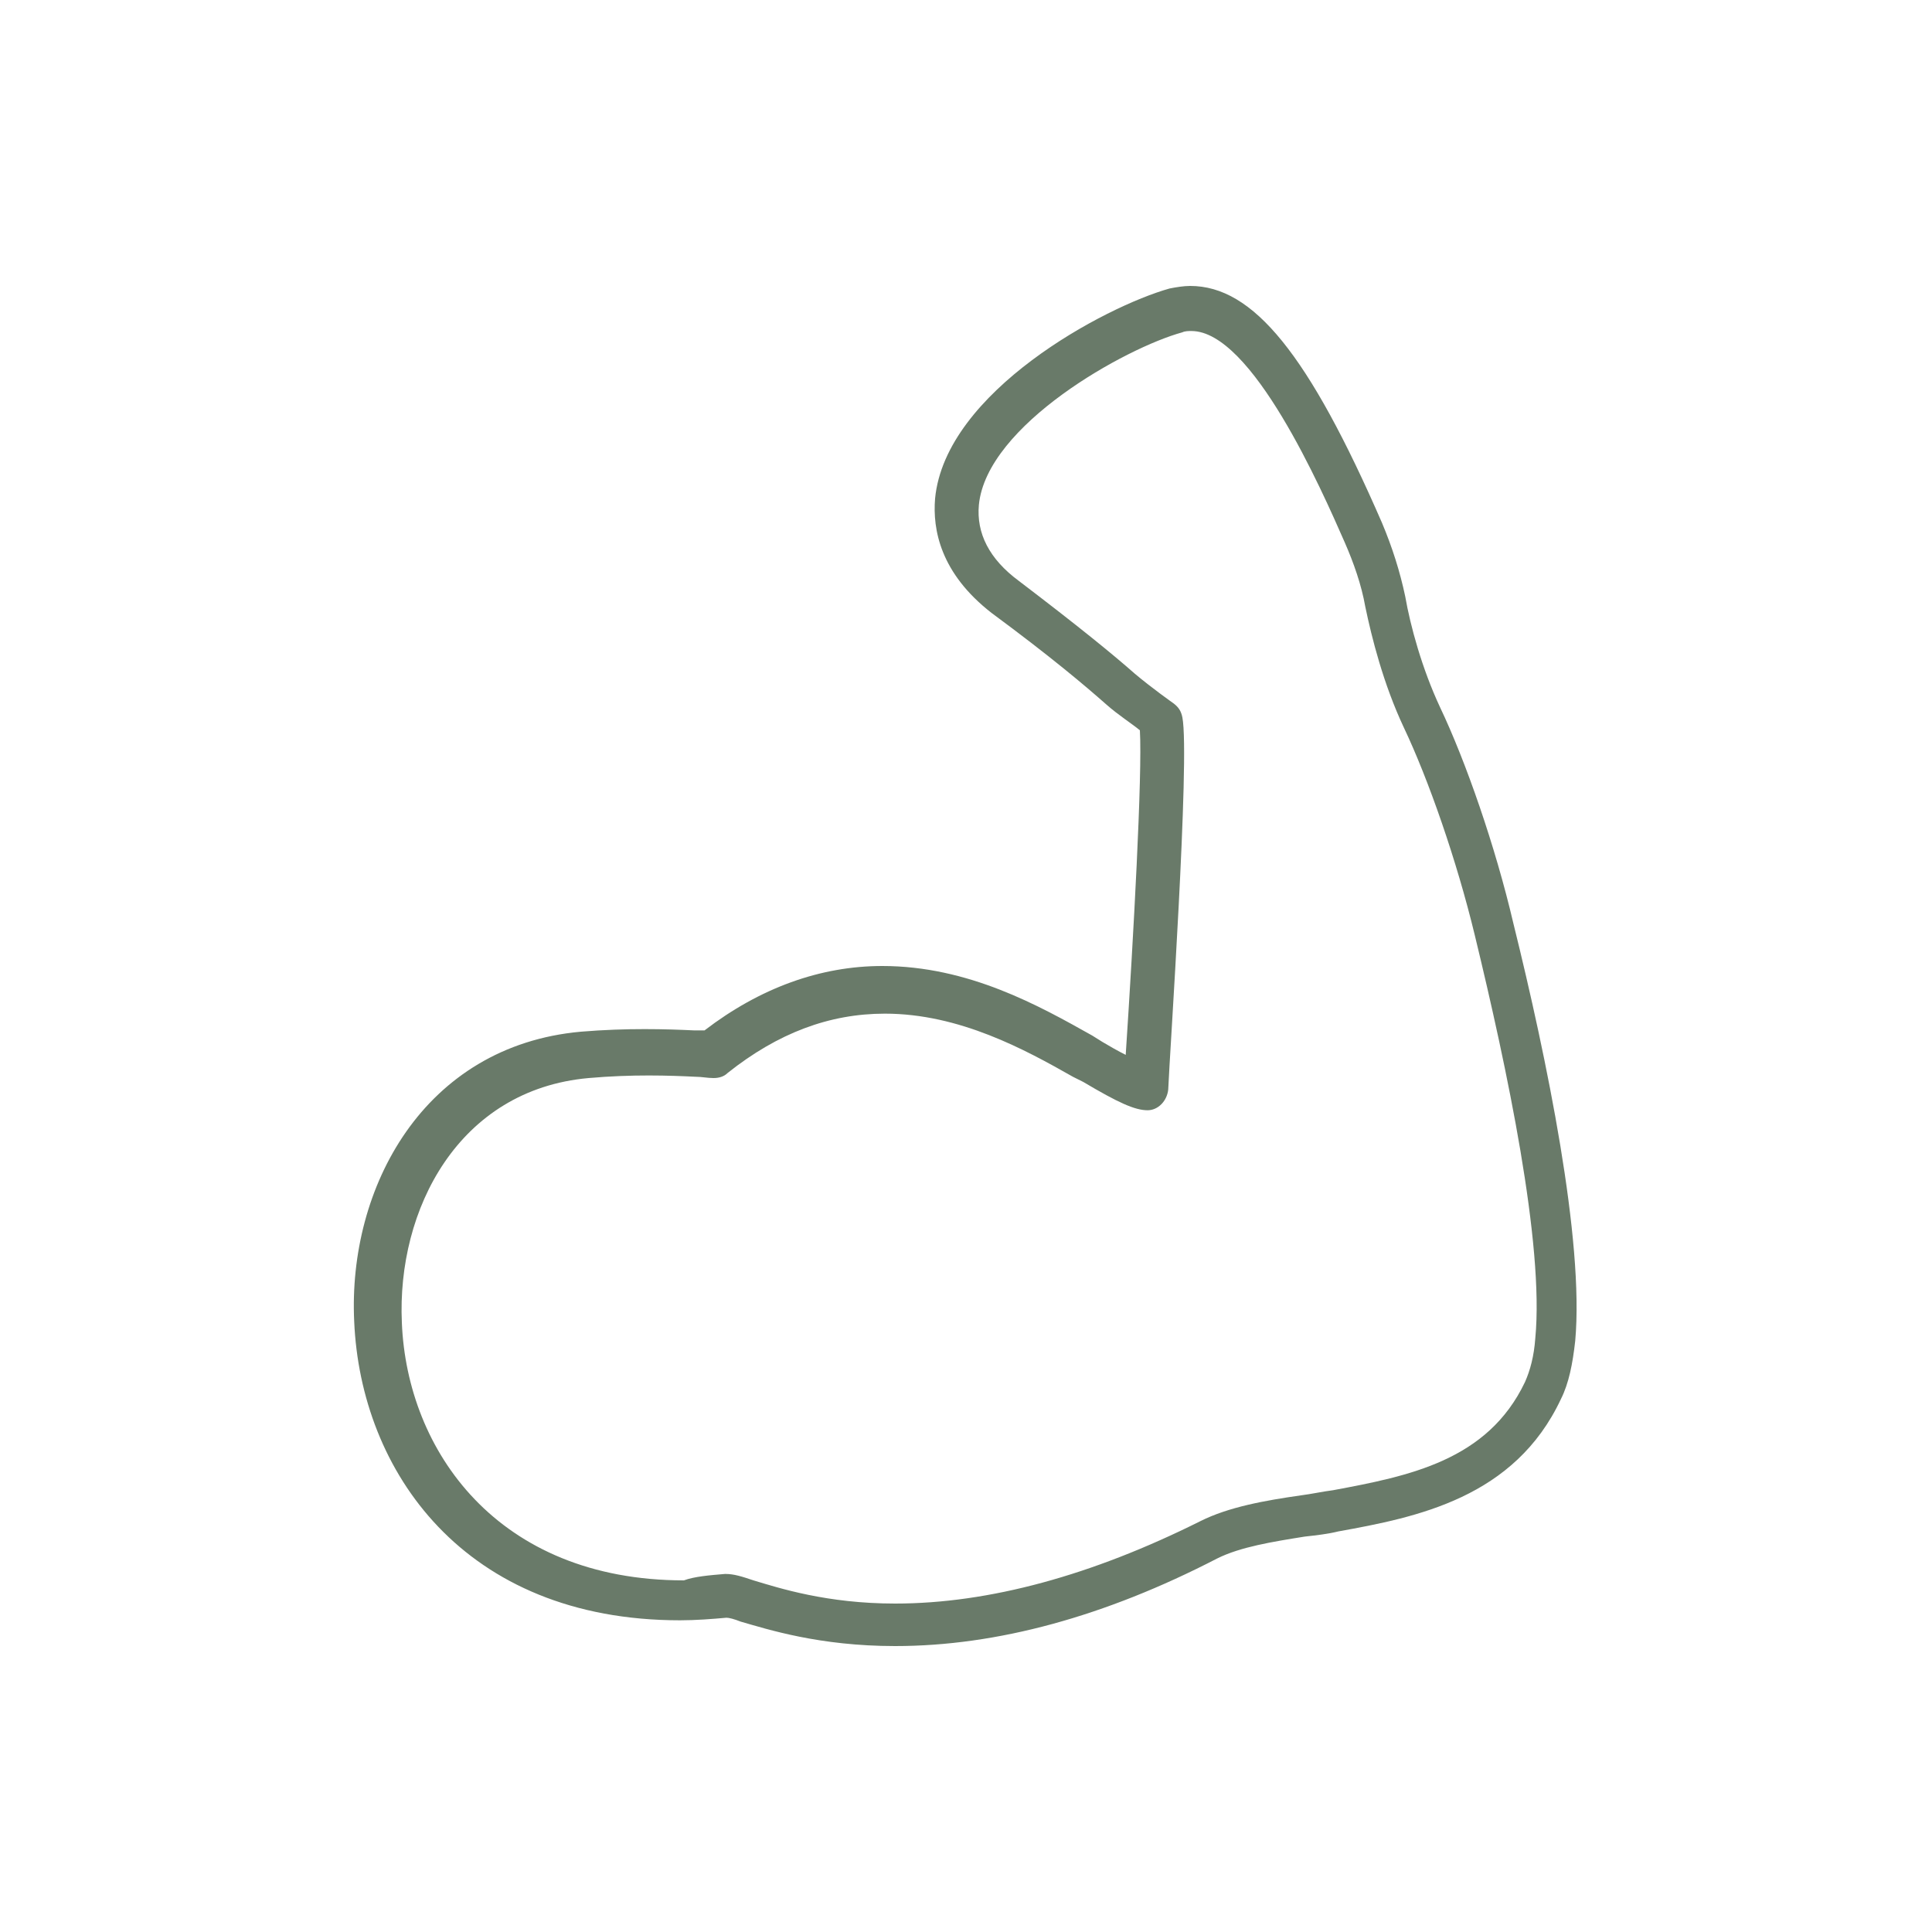 <svg xmlns="http://www.w3.org/2000/svg" xmlns:xlink="http://www.w3.org/1999/xlink" id="Capa_1" x="0px" y="0px" viewBox="0 0 150 150" style="enable-background:new 0 0 150 150;" xml:space="preserve"><style type="text/css">	.st0{fill:#697A69;}</style><g>	<g>		<g>			<path class="st0" d="M69.5,127.8L69.5,127.8c-5.9,0-9.9-1.3-12-1.9c-0.5-0.2-0.9-0.3-1.1-0.3c-1.1,0.1-2.4,0.2-3.6,0.2    c-16.8,0-24.8-11.6-25.3-23.2C27,92.2,32.9,81.2,45.1,80.1c3.6-0.3,6.7-0.2,8.8-0.1c0.3,0,0.5,0,0.8,0c4.3-3.3,9-5,13.8-5    c6.7,0,12.2,3.1,16.3,5.4l0.8,0.5c0.5,0.3,1.2,0.7,1.8,1c0.6-9.1,1.3-21.8,1.1-25.2c-0.6-0.5-1.7-1.2-2.6-2    c-1.7-1.5-4.3-3.7-8.9-7.1c-4-3.1-4.6-6.5-4.4-8.9c0.8-8.3,13.2-14.9,18.2-16.3c0.5-0.1,1.1-0.2,1.6-0.2c4.9,0,9.2,5.3,14.9,18.4    c0.8,1.9,1.4,3.8,1.8,5.7c0.4,2.3,1.3,5.6,2.7,8.6c2,4.2,4.3,10.8,5.7,16.8c2.6,10.5,5.5,24.6,4.8,32.4c-0.2,1.8-0.5,3.3-1.1,4.5    c-3.6,7.7-11.2,9.2-17.3,10.3c-0.8,0.2-1.7,0.3-2.6,0.4c-2.5,0.4-5,0.8-6.8,1.7C85.8,125.5,77.4,127.8,69.5,127.8z M56.3,122.2    c0.7,0,1.3,0.2,2.2,0.5c2,0.6,5.7,1.8,11,1.8h0c7.3,0,15.3-2.2,23.7-6.4c2.2-1.1,5-1.6,7.8-2c0.8-0.1,1.7-0.3,2.5-0.4    c5.9-1.1,12-2.3,14.9-8.4c0.4-0.9,0.7-2,0.8-3.4c0.7-7.3-2.2-21-4.7-31.3c-1.4-5.8-3.6-12.1-5.5-16.1c-1.6-3.4-2.5-7-3-9.4    c-0.3-1.7-0.9-3.4-1.6-5c-1.8-4.1-7.2-16.4-11.9-16.4c-0.2,0-0.5,0-0.7,0.1c-4.4,1.2-15.2,7.2-15.8,13.4    c-0.2,2.2,0.8,4.2,3.1,5.9c4.6,3.5,7.3,5.7,9,7.2c1.3,1.1,3,2.3,3,2.3c0.4,0.3,0.6,0.6,0.7,1.1c0.6,3.1-1,26.3-1.1,28.9    c-0.1,0.9-0.8,1.6-1.6,1.6l0,0c-1,0-2.3-0.6-5-2.2l-0.8-0.4c-3.7-2.1-8.8-4.9-14.6-4.9c-4.3,0-8.3,1.5-12.2,4.6    c-0.3,0.3-0.7,0.4-1.1,0.4c-0.5,0-0.9-0.1-1.4-0.1c-2-0.1-4.9-0.2-8.3,0.1c-10.1,0.9-14.9,10.2-14.5,19c0.4,9.9,7.4,20,21.9,20    C53.9,122.4,55.1,122.3,56.3,122.2C56.3,122.2,56.3,122.2,56.3,122.2z"></path>		</g>	</g></g></svg>